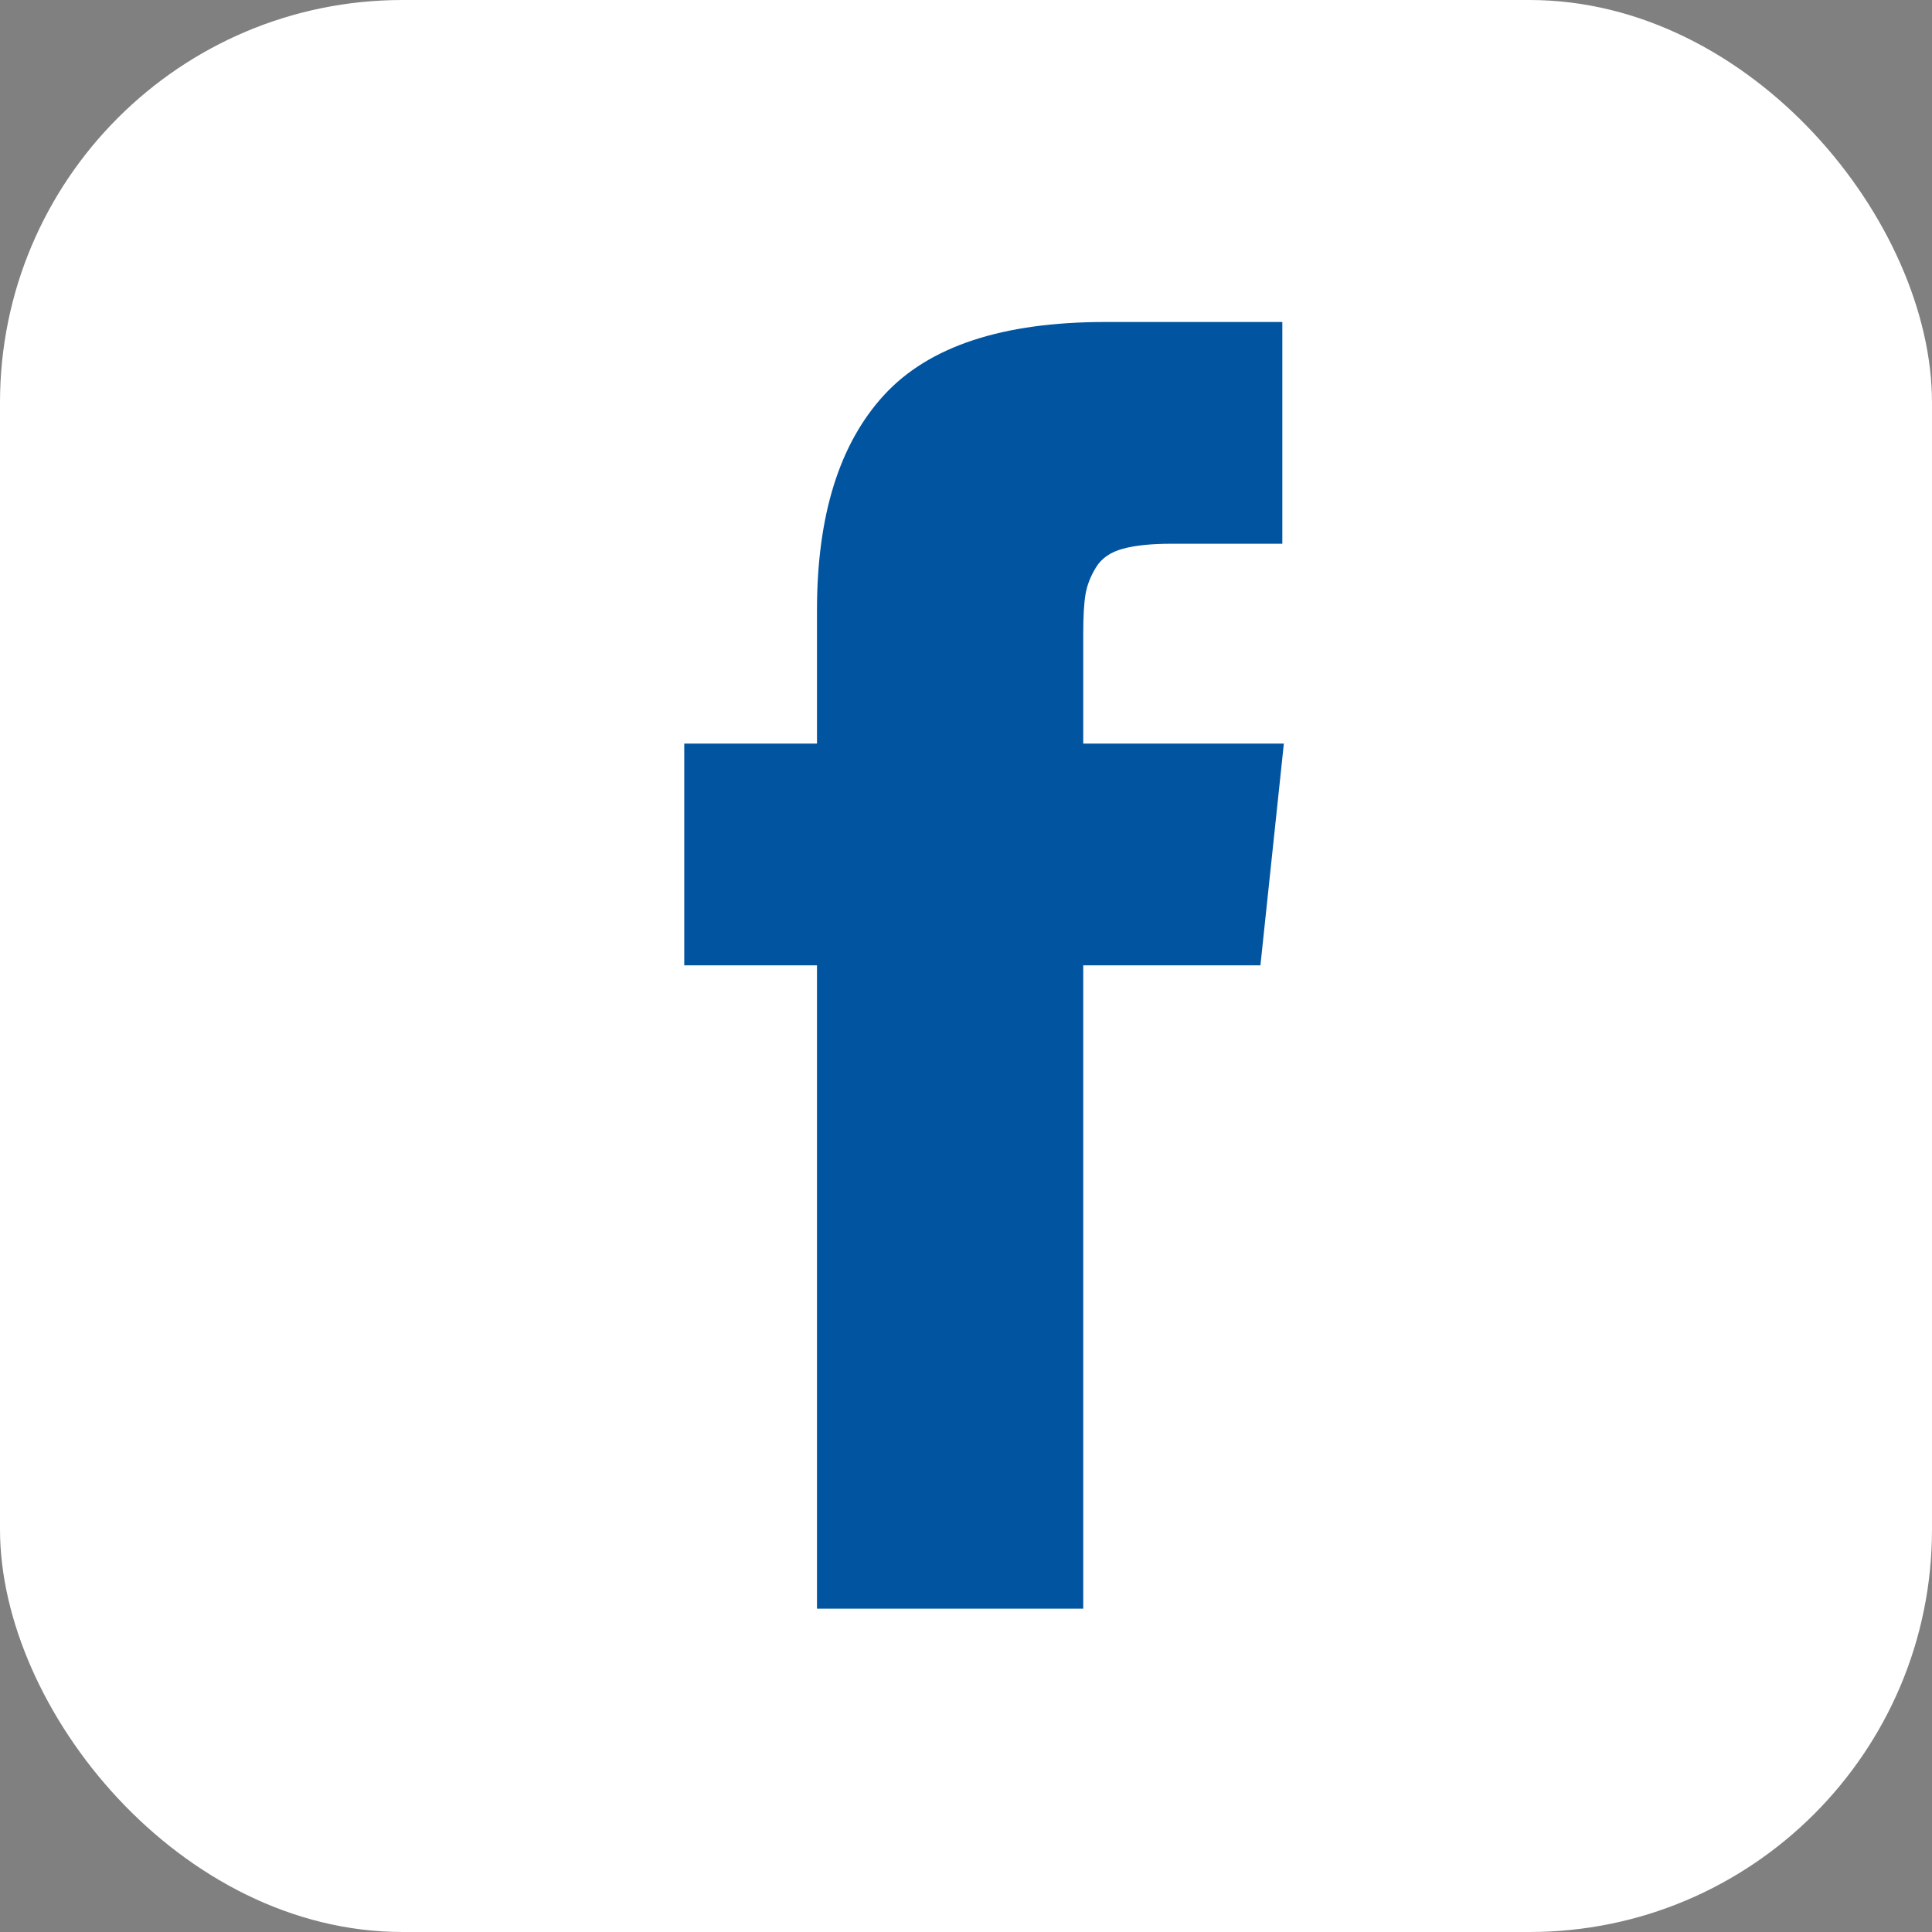 <?xml version="1.0" encoding="UTF-8"?>
<svg width="48px" height="48px" viewBox="0 0 48 48" version="1.1" xmlns="http://www.w3.org/2000/svg" xmlns:xlink="http://www.w3.org/1999/xlink">
    <rect x="0" y="0" width="48" height="48" fill="#808080" stroke="none"/>
    <!-- Generator: Sketch 58 (84663) - https://sketch.com -->
    <title>Group</title>
    <desc>Created with Sketch.</desc>
    <g id="Simbolos" stroke="none" stroke-width="1" fill="none" fill-rule="evenodd">
        <g id="Modulo/Footer/privado/Desktop" transform="translate(-1096, -10)">
            <g id="Group" transform="translate(1096, 10)">
                <rect id="Rectangle-3" fill="#FFFFFF" x="0" y="0" width="48" height="48" rx="10"></rect>
                <g id="facebook-logo" transform="translate(17, 8)" fill="#0154A0" fill-rule="nonzero">
                    <path d="M9.913,10.474 L9.913,7.72 C9.913,7.307 9.932,6.986 9.97,6.76 C10.009,6.533 10.097,6.311 10.233,6.091 C10.368,5.871 10.588,5.719 10.892,5.635 C11.196,5.551 11.6,5.509 12.105,5.509 L14.859,5.509 L14.859,0 L10.456,0 C7.908,0 6.078,0.604 4.966,1.813 C3.854,3.023 3.298,4.804 3.298,7.157 L3.298,10.474 L0,10.474 L0,15.983 L3.298,15.983 L3.298,31.967 L9.913,31.967 L9.913,15.983 L14.315,15.983 L14.897,10.474 L9.913,10.474 Z" id="Shape"></path>
                </g>
            </g>
        </g>
    </g>
</svg>